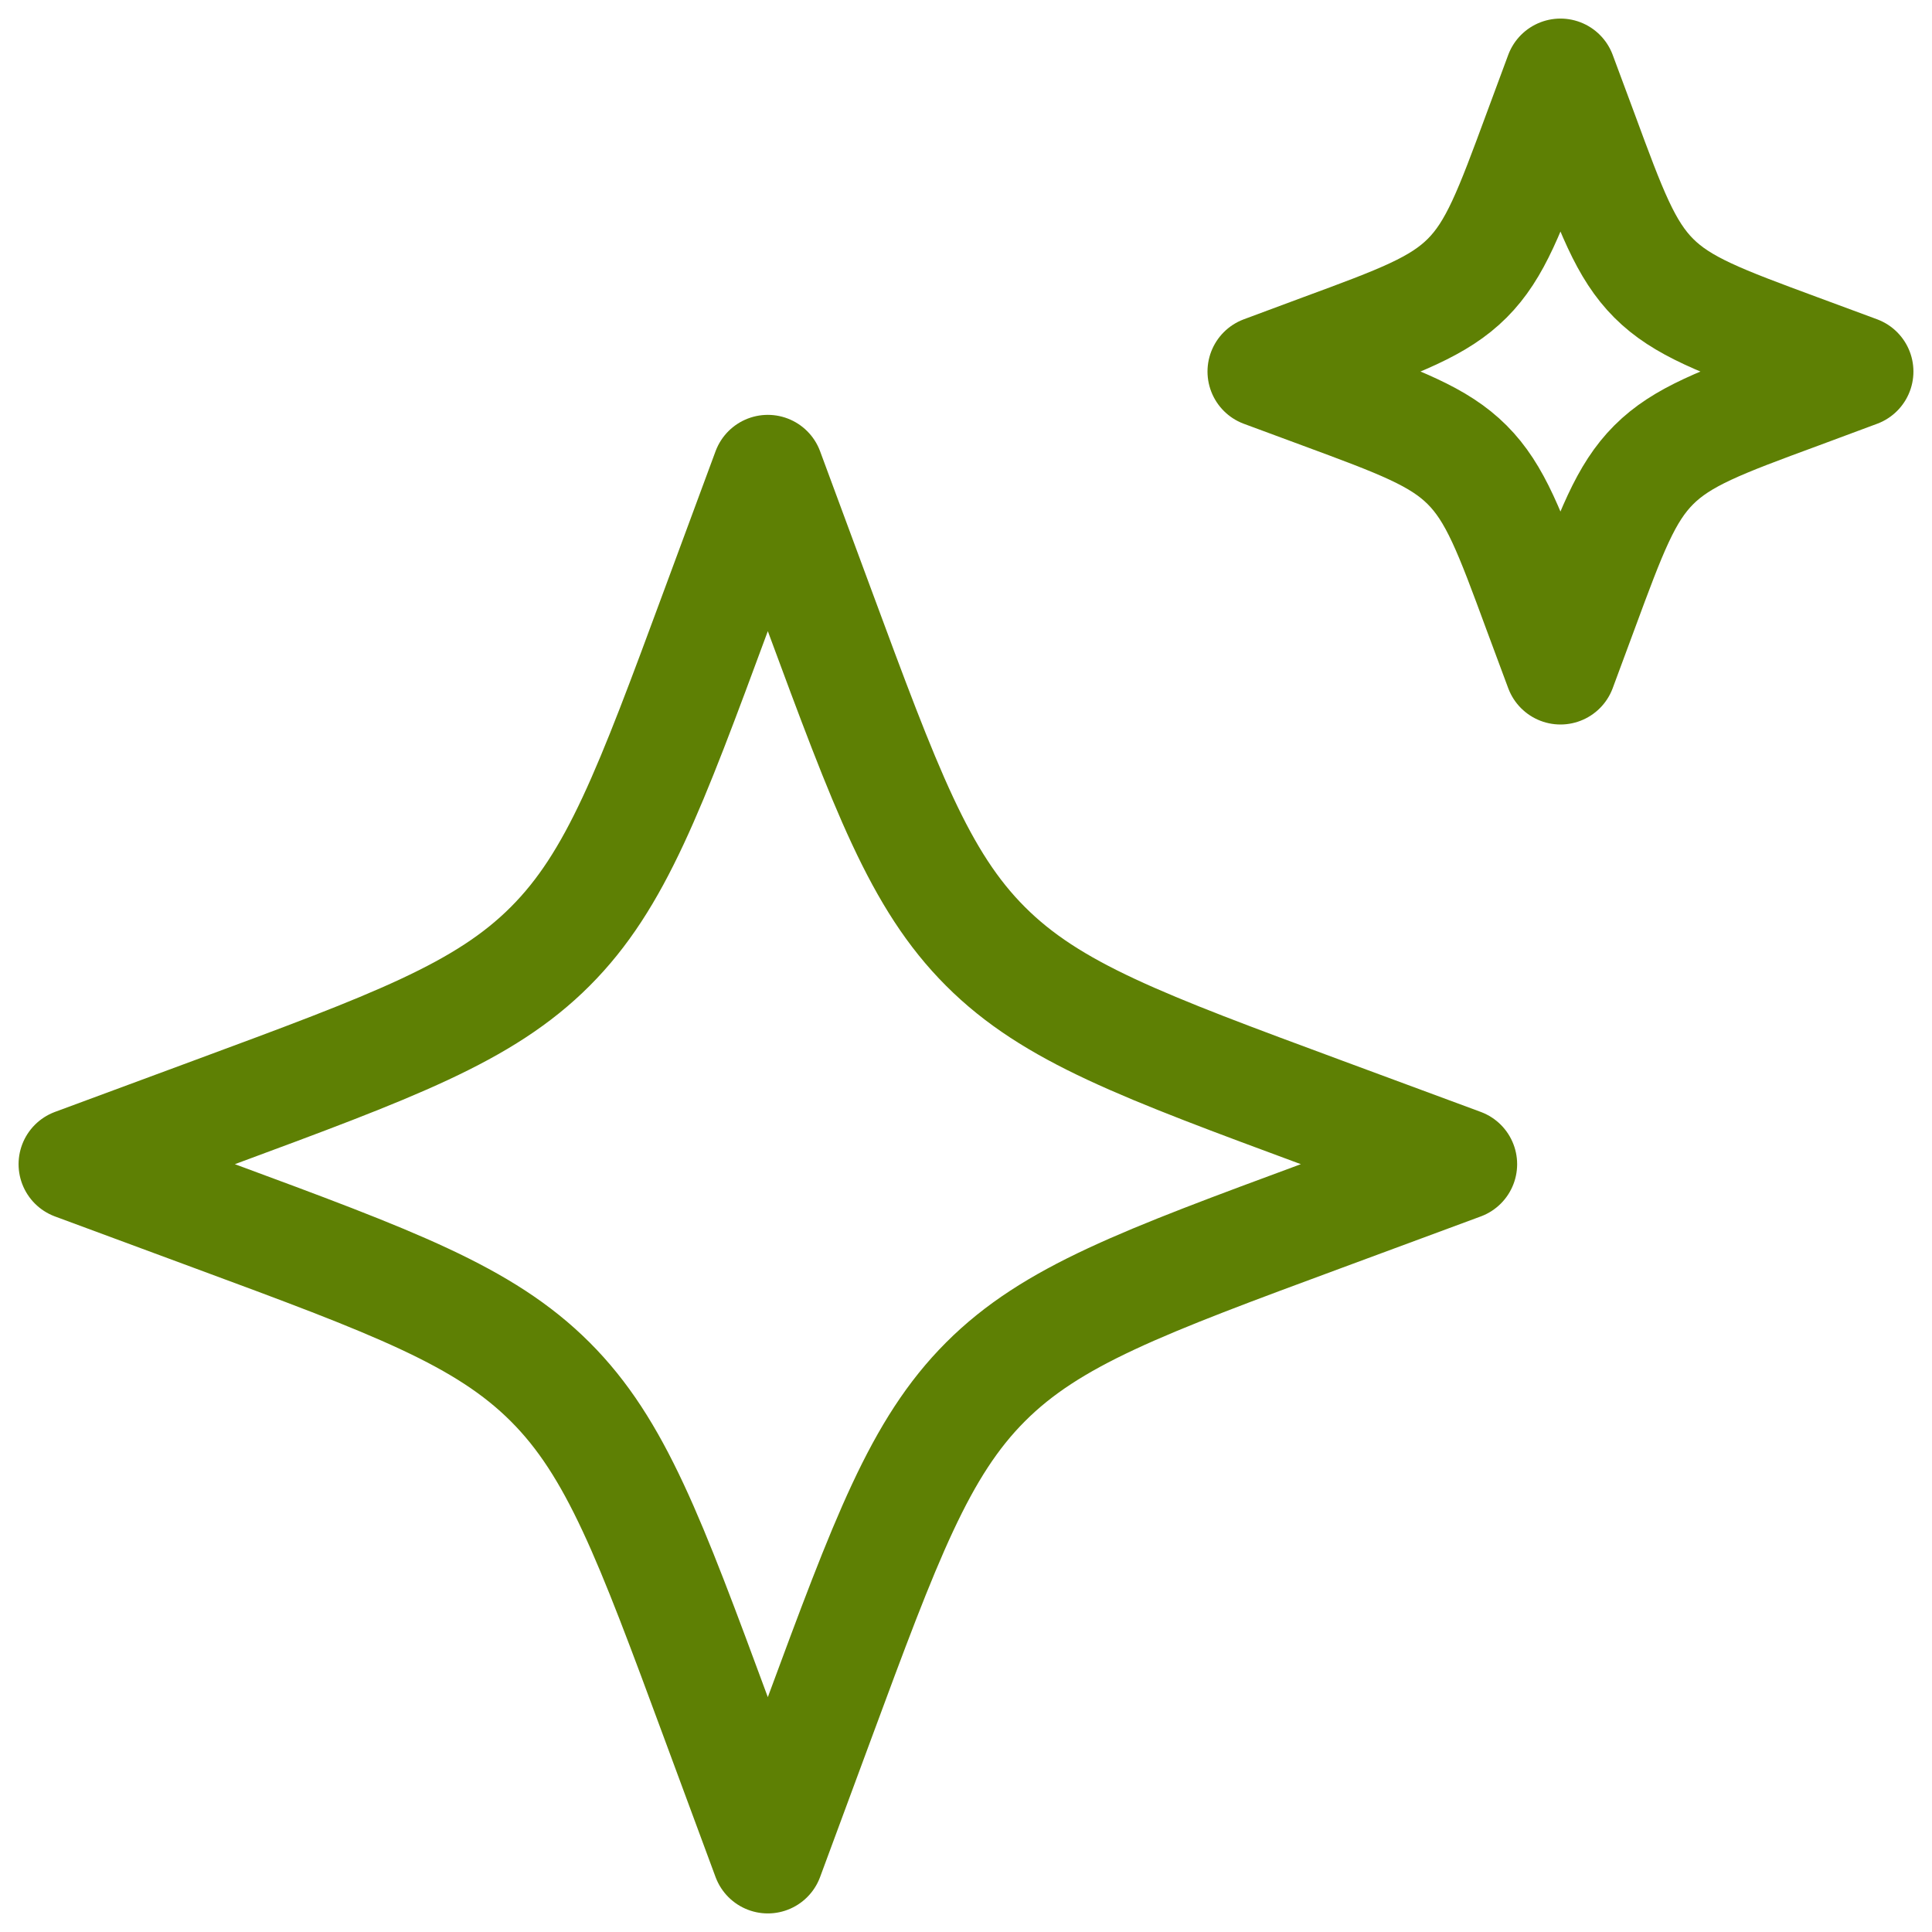<svg width="26" height="26" viewBox="0 0 26 26" fill="none" xmlns="http://www.w3.org/2000/svg">
<path d="M10.333 6.333L9.645 8.192C8.744 10.629 8.293 11.848 7.404 12.737C6.515 13.627 5.296 14.077 2.859 14.979L1 15.667L2.859 16.355C5.296 17.256 6.515 17.708 7.404 18.596C8.293 19.484 8.744 20.704 9.645 23.141L10.333 25L11.021 23.141C11.923 20.704 12.375 19.485 13.263 18.596C14.151 17.707 15.371 17.256 17.808 16.355L19.667 15.667L17.808 14.979C15.371 14.077 14.152 13.627 13.263 12.737C12.373 11.848 11.923 10.629 11.021 8.192L10.333 6.333ZM21 1L20.705 1.796C20.319 2.841 20.125 3.364 19.745 3.744C19.364 4.125 18.841 4.319 17.796 4.704L17 5L17.797 5.295C18.841 5.681 19.364 5.875 19.744 6.255C20.125 6.636 20.319 7.159 20.704 8.204L21 9L21.295 8.204C21.681 7.159 21.875 6.636 22.255 6.256C22.636 5.875 23.159 5.681 24.204 5.296L25 5L24.203 4.705C23.159 4.319 22.636 4.125 22.256 3.745C21.875 3.364 21.681 2.841 21.296 1.796L21 1Z" stroke="#5E8004" stroke-width="1.5" stroke-linecap="round" stroke-linejoin="round"/>
</svg>
